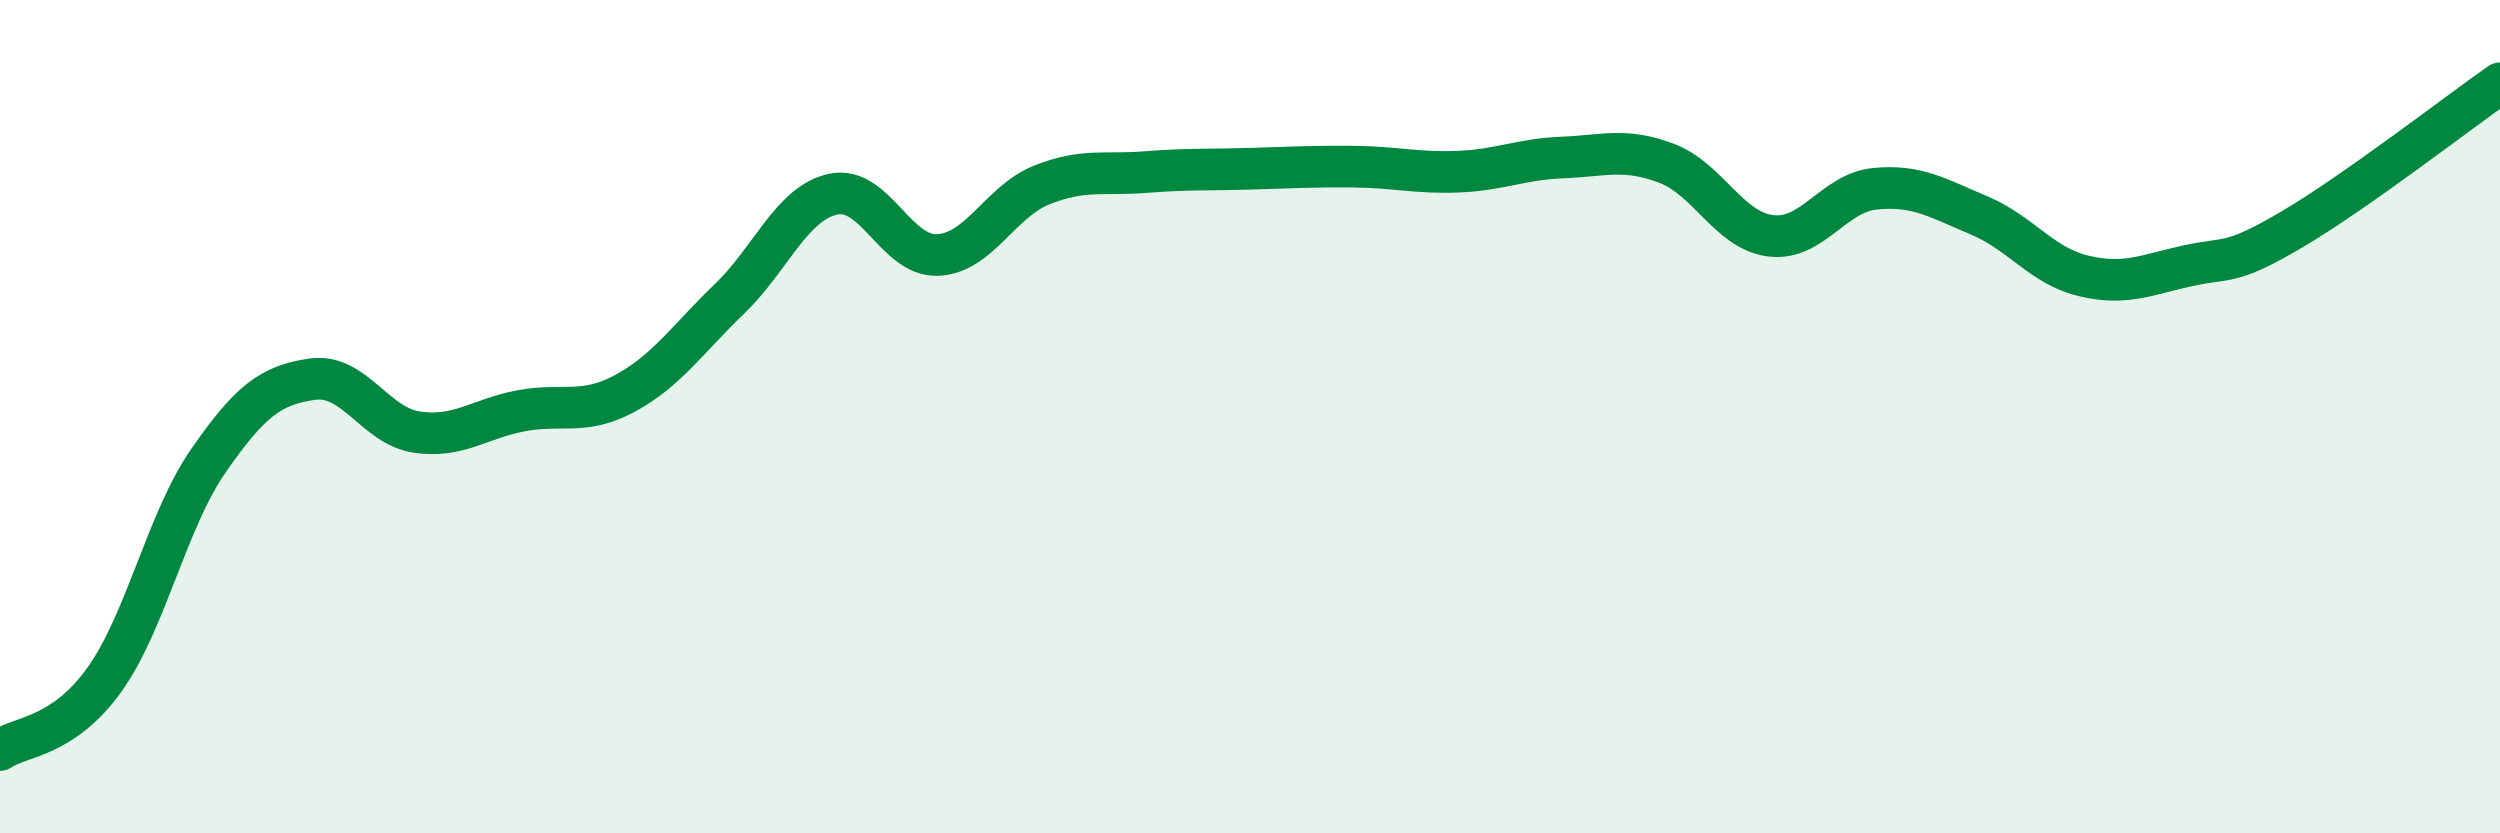 
    <svg width="60" height="20" viewBox="0 0 60 20" xmlns="http://www.w3.org/2000/svg">
      <path
        d="M 0,18 C 0.5,17.66 1.5,17.71 2.5,16.32 C 3.5,14.93 4,12.5 5,11.06 C 6,9.62 6.5,9.24 7.5,9.1 C 8.5,8.96 9,10.22 10,10.37 C 11,10.52 11.5,10.05 12.5,9.86 C 13.5,9.67 14,9.98 15,9.44 C 16,8.9 16.5,8.14 17.5,7.18 C 18.5,6.22 19,4.87 20,4.66 C 21,4.45 21.5,6.16 22.5,6.12 C 23.5,6.08 24,4.84 25,4.44 C 26,4.04 26.5,4.21 27.5,4.13 C 28.5,4.05 29,4.08 30,4.05 C 31,4.02 31.5,3.99 32.5,4 C 33.5,4.01 34,4.16 35,4.12 C 36,4.08 36.5,3.82 37.5,3.78 C 38.5,3.74 39,3.54 40,3.92 C 41,4.3 41.5,5.54 42.5,5.66 C 43.5,5.78 44,4.63 45,4.53 C 46,4.43 46.5,4.75 47.5,5.17 C 48.5,5.59 49,6.38 50,6.62 C 51,6.86 51.5,6.6 52.5,6.38 C 53.5,6.16 53.5,6.39 55,5.51 C 56.5,4.63 59,2.7 60,2L60 20L0 20Z"
        fill="#008740"
        opacity="0.1"
        stroke-linecap="round"
        stroke-linejoin="round"
      />
      <path
        d="M 0,18 C 0.5,17.66 1.5,17.71 2.5,16.32 C 3.5,14.93 4,12.5 5,11.06 C 6,9.62 6.5,9.24 7.5,9.1 C 8.5,8.96 9,10.22 10,10.37 C 11,10.52 11.5,10.05 12.5,9.86 C 13.5,9.67 14,9.98 15,9.44 C 16,8.9 16.5,8.14 17.5,7.18 C 18.5,6.22 19,4.87 20,4.66 C 21,4.45 21.5,6.16 22.5,6.12 C 23.5,6.08 24,4.84 25,4.44 C 26,4.04 26.5,4.21 27.5,4.13 C 28.5,4.05 29,4.08 30,4.05 C 31,4.02 31.5,3.99 32.5,4 C 33.5,4.01 34,4.16 35,4.12 C 36,4.08 36.5,3.82 37.5,3.78 C 38.5,3.74 39,3.54 40,3.92 C 41,4.3 41.5,5.54 42.5,5.66 C 43.5,5.78 44,4.63 45,4.53 C 46,4.43 46.5,4.75 47.5,5.17 C 48.5,5.59 49,6.38 50,6.62 C 51,6.86 51.5,6.6 52.5,6.38 C 53.5,6.16 53.5,6.39 55,5.51 C 56.5,4.63 59,2.7 60,2"
        stroke="#008740"
        stroke-width="1"
        fill="none"
        stroke-linecap="round"
        stroke-linejoin="round"
      />
    </svg>
  